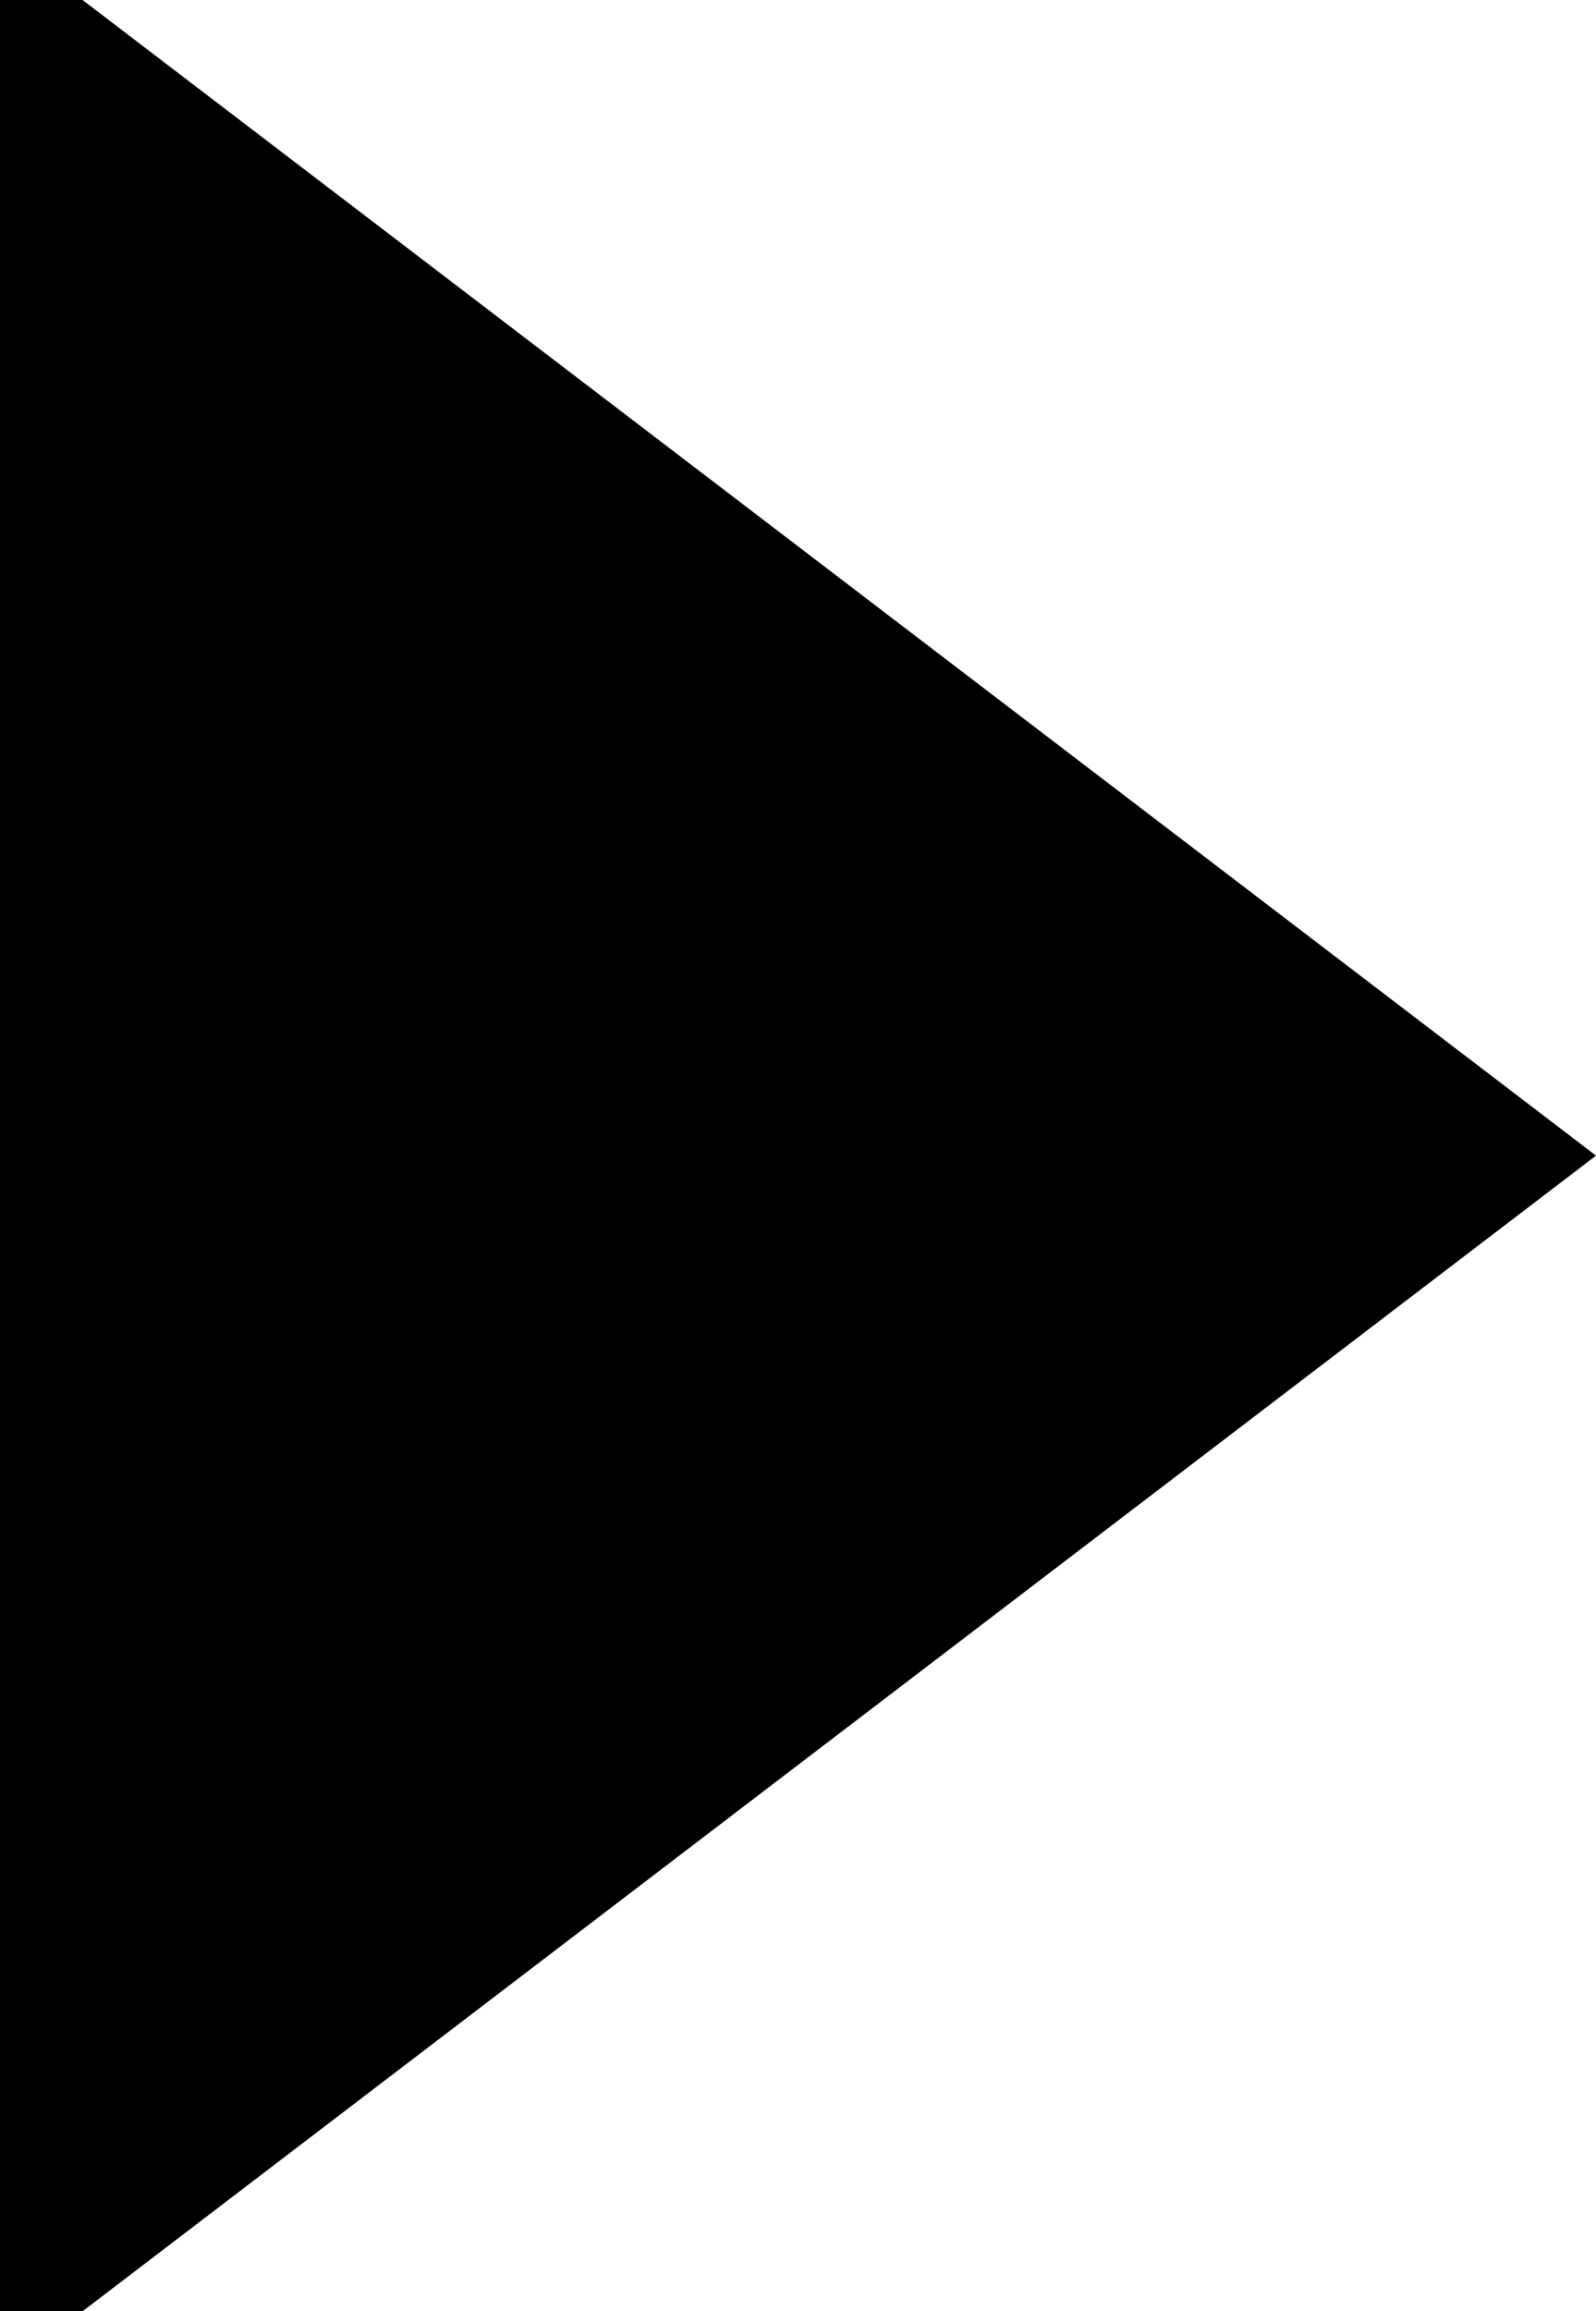 <?xml version="1.0" encoding="utf-8"?>
<!-- Generator: Adobe Illustrator 21.1.0, SVG Export Plug-In . SVG Version: 6.00 Build 0)  -->
<svg version="1.1" id="Calque_1" xmlns="http://www.w3.org/2000/svg" xmlns:xlink="http://www.w3.org/1999/xlink" x="0px" y="0px"
	 viewBox="0 0 7.6 11" style="enable-background:new 0 0 7.6 11;" xml:space="preserve">
<polygon points="7.6,5.5 0,-0.3 0,11.3 "/>
</svg>
